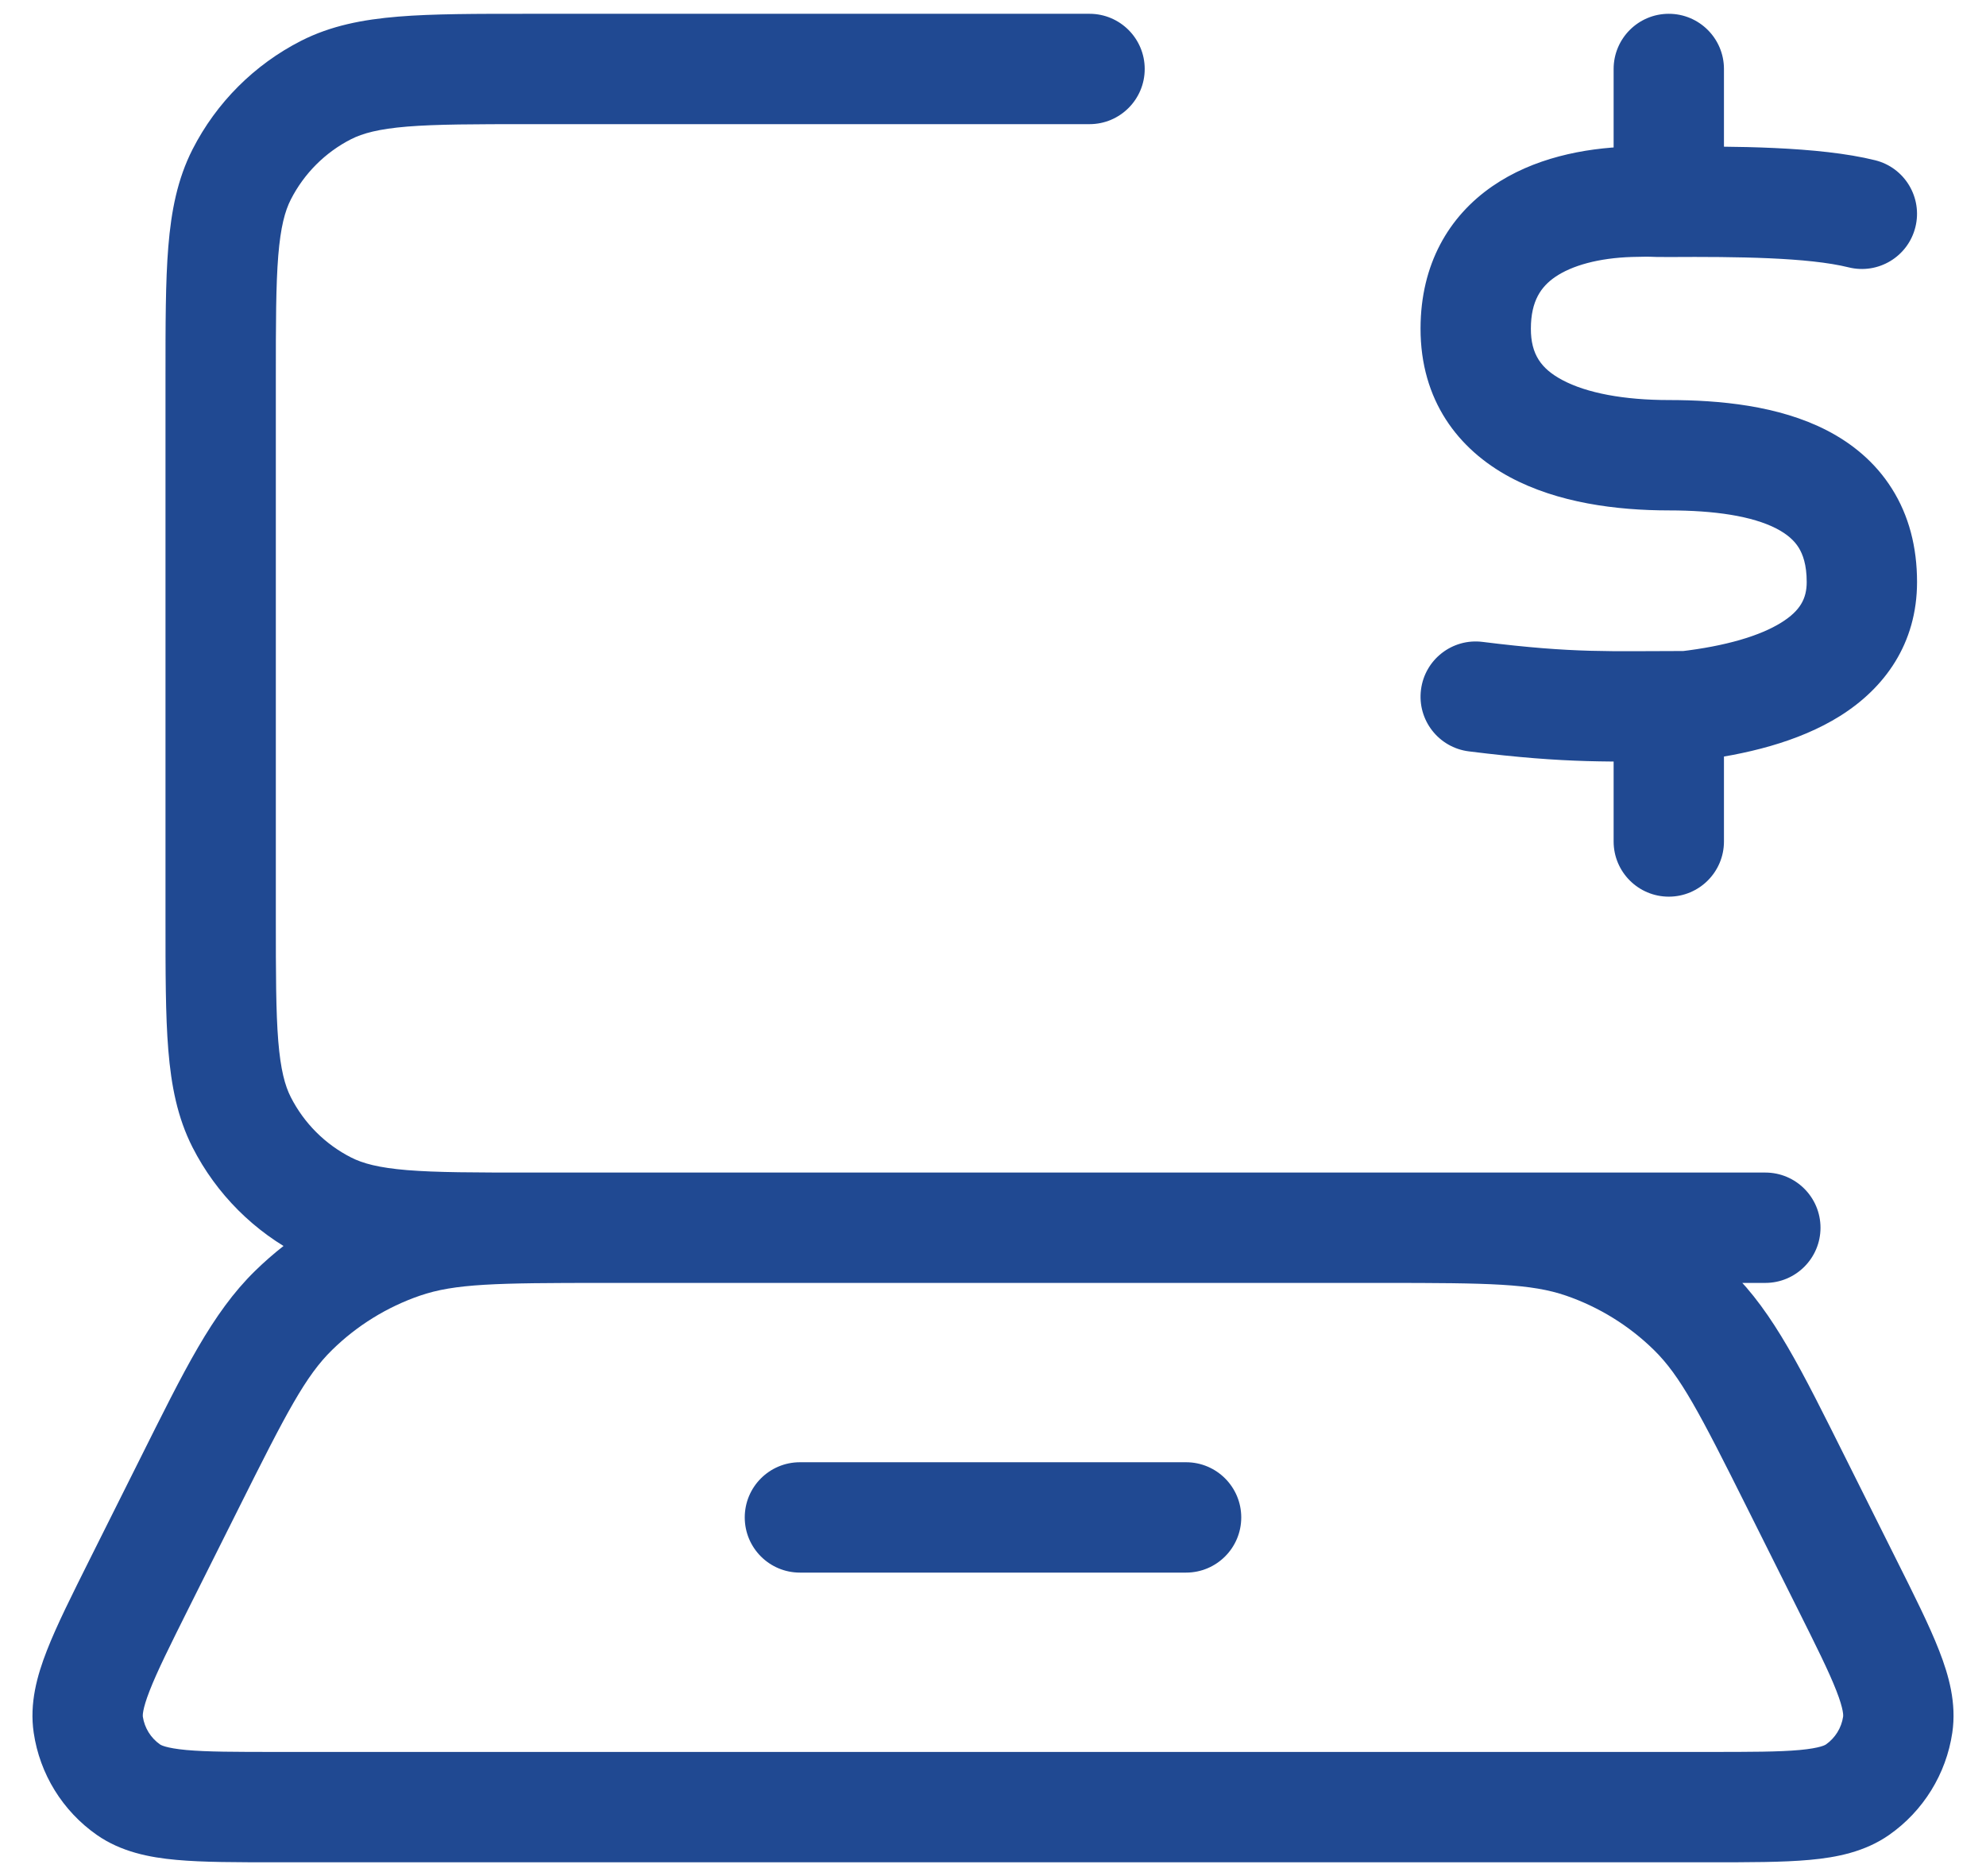 <svg width="36" height="34" viewBox="0 0 36 34" fill="none" xmlns="http://www.w3.org/2000/svg">
<path d="M29.55 3.658L29.523 2.658L29.519 2.658L29.55 3.658ZM26.75 5.953L25.75 5.951L26.75 5.953ZM33.509 4.845C34.045 4.978 34.587 4.652 34.72 4.116C34.853 3.58 34.527 3.037 33.99 2.904L33.509 4.845ZM30.25 3.658L30.256 4.658L30.25 3.658ZM30.576 12.798V13.798C30.614 13.798 30.653 13.796 30.692 13.791L30.576 12.798ZM26.874 11.633C26.326 11.564 25.826 11.953 25.758 12.501C25.689 13.049 26.078 13.549 26.626 13.617L26.874 11.633ZM31.25 13.5C31.25 12.948 30.802 12.5 30.25 12.5C29.698 12.5 29.25 12.948 29.25 13.5H31.25ZM29.25 15.25C29.25 15.802 29.698 16.25 30.25 16.25C30.802 16.25 31.25 15.802 31.25 15.25H29.25ZM31.25 1.25C31.25 0.698 30.802 0.25 30.25 0.25C29.698 0.25 29.25 0.698 29.25 1.25H31.25ZM29.25 3C29.25 3.552 29.698 4 30.25 4C30.802 4 31.25 3.552 31.25 3H29.25ZM19.75 2.25C20.302 2.25 20.75 1.802 20.75 1.25C20.75 0.698 20.302 0.25 19.75 0.25V2.25ZM32 23.25C32.552 23.25 33 22.802 33 22.25C33 21.698 32.552 21.25 32 21.25V23.25ZM4.381 20.339L5.272 19.885L5.272 19.885L4.381 20.339ZM5.911 21.869L6.365 20.977L5.911 21.869ZM5.911 1.631L5.457 0.74V0.74L5.911 1.631ZM4.381 3.161L3.49 2.707L3.49 2.707L4.381 3.161ZM2.328 32.434L2.902 31.615L2.328 32.434ZM2.526 28.698L1.631 28.251H1.631L2.526 28.698ZM1.6 31.256L2.589 31.11L1.6 31.256ZM33.474 28.698L32.579 29.145L33.474 28.698ZM34.4 31.256L33.41 31.11L34.4 31.256ZM33.671 32.434L33.098 31.615L33.671 32.434ZM28.717 22.537L29.043 21.592L28.717 22.537ZM32.572 26.893L33.466 26.446L32.572 26.893ZM30.679 23.749L29.979 24.464L30.679 23.749ZM7.283 22.537L6.957 21.592L7.283 22.537ZM3.428 26.893L4.323 27.341L3.428 26.893ZM5.321 23.749L6.021 24.464L5.321 23.749ZM14.5 26.5C13.947 26.5 13.5 26.948 13.5 27.5C13.5 28.052 13.947 28.5 14.5 28.5V26.5ZM21.5 28.5C22.052 28.5 22.5 28.052 22.5 27.5C22.5 26.948 22.052 26.5 21.5 26.5V28.5ZM29.519 2.658C28.708 2.684 27.794 2.864 27.054 3.374C26.259 3.922 25.752 4.792 25.75 5.951L27.75 5.955C27.751 5.45 27.937 5.195 28.188 5.021C28.494 4.811 28.979 4.676 29.581 4.657L29.519 2.658ZM25.75 5.951C25.748 7.255 26.432 8.144 27.369 8.647C28.236 9.113 29.304 9.25 30.25 9.25V7.25C29.445 7.25 28.762 7.125 28.316 6.885C27.939 6.683 27.749 6.424 27.75 5.955L25.75 5.951ZM30.25 9.25C31.084 9.25 31.761 9.353 32.199 9.578C32.4 9.682 32.525 9.798 32.603 9.922C32.679 10.044 32.75 10.233 32.75 10.547H34.75C34.75 9.914 34.602 9.343 34.295 8.857C33.991 8.373 33.568 8.033 33.114 7.799C32.239 7.349 31.166 7.25 30.25 7.25V9.25ZM33.99 2.904C32.967 2.65 31.4 2.65 30.243 2.658L30.256 4.658C31.498 4.65 32.782 4.665 33.509 4.845L33.99 2.904ZM30.243 2.658C30.066 2.659 30.046 2.656 29.99 2.654C29.897 2.651 29.794 2.651 29.523 2.658L29.576 4.657C29.847 4.65 29.893 4.652 29.915 4.653C29.974 4.655 30.032 4.659 30.256 4.658L30.243 2.658ZM32.75 10.547C32.75 10.85 32.632 11.068 32.292 11.281C31.902 11.525 31.28 11.709 30.459 11.805L30.692 13.791C31.632 13.681 32.597 13.45 33.354 12.976C34.161 12.47 34.75 11.666 34.75 10.547H32.75ZM30.576 11.798C29.16 11.798 28.55 11.842 26.874 11.633L26.626 13.617C28.45 13.845 29.191 13.798 30.576 13.798V11.798ZM29.25 13.5V15.25H31.25V13.5H29.25ZM29.25 1.25V3H31.25V1.25H29.25ZM9.6 2.25H19.75V0.25H9.6V2.25ZM5 16.65V6.85H3V16.65H5ZM32 21.25H9.6V23.25H32V21.25ZM3 16.65C3 17.614 2.999 18.396 3.051 19.03C3.104 19.676 3.216 20.254 3.49 20.793L5.272 19.885C5.165 19.675 5.087 19.389 5.044 18.867C5.001 18.334 5 17.647 5 16.65H3ZM9.6 21.25C8.603 21.25 7.916 21.249 7.382 21.206C6.861 21.163 6.575 21.084 6.365 20.977L5.457 22.759C5.996 23.034 6.574 23.146 7.22 23.199C7.853 23.251 8.636 23.25 9.6 23.25V21.25ZM3.49 20.793C3.922 21.64 4.61 22.328 5.457 22.759L6.365 20.977C5.894 20.738 5.512 20.355 5.272 19.885L3.49 20.793ZM9.6 0.25C8.636 0.25 7.853 0.249 7.22 0.301C6.574 0.354 5.996 0.466 5.457 0.74L6.365 2.522C6.575 2.416 6.861 2.337 7.382 2.294C7.916 2.251 8.603 2.25 9.6 2.25V0.25ZM5 6.85C5 5.853 5.001 5.166 5.044 4.633C5.087 4.111 5.165 3.825 5.272 3.615L3.49 2.707C3.216 3.246 3.104 3.824 3.051 4.47C2.999 5.104 3 5.886 3 6.85H5ZM5.457 0.74C4.61 1.172 3.922 1.86 3.49 2.707L5.272 3.615C5.512 3.145 5.894 2.762 6.365 2.522L5.457 0.74ZM10.941 23.25H25.058V21.25H10.941V23.25ZM31.677 27.341L32.579 29.145L34.368 28.251L33.466 26.446L31.677 27.341ZM30.969 31.75H5.03V33.75H30.969V31.75ZM3.42 29.145L4.323 27.341L2.534 26.446L1.631 28.251L3.42 29.145ZM5.03 31.75C4.261 31.75 3.752 31.749 3.377 31.715C3.001 31.68 2.912 31.622 2.902 31.615L1.755 33.254C2.197 33.562 2.709 33.662 3.195 33.706C3.683 33.751 4.3 33.75 5.03 33.75V31.75ZM1.631 28.251C1.305 28.904 1.028 29.455 0.85 29.912C0.672 30.367 0.532 30.869 0.611 31.402L2.589 31.11C2.588 31.097 2.575 30.991 2.713 30.639C2.85 30.288 3.076 29.833 3.42 29.145L1.631 28.251ZM2.902 31.615C2.732 31.496 2.62 31.314 2.589 31.11L0.611 31.402C0.721 32.15 1.135 32.82 1.755 33.254L2.902 31.615ZM32.579 29.145C32.923 29.833 33.15 30.288 33.287 30.639C33.425 30.991 33.412 31.097 33.41 31.11L35.389 31.402C35.468 30.869 35.328 30.367 35.15 29.912C34.972 29.455 34.695 28.904 34.368 28.251L32.579 29.145ZM30.969 33.75C31.7 33.75 32.317 33.751 32.805 33.706C33.291 33.662 33.803 33.562 34.244 33.254L33.098 31.615C33.088 31.622 32.999 31.68 32.622 31.715C32.247 31.749 31.739 31.75 30.969 31.75V33.75ZM33.41 31.11C33.38 31.314 33.267 31.496 33.098 31.615L34.244 33.254C34.864 32.82 35.278 32.15 35.389 31.402L33.41 31.11ZM25.058 23.25C27.015 23.25 27.755 23.263 28.391 23.482L29.043 21.592C28.015 21.237 26.87 21.25 25.058 21.25V23.25ZM33.466 26.446C32.656 24.826 32.155 23.796 31.378 23.035L29.979 24.464C30.459 24.934 30.802 25.59 31.677 27.341L33.466 26.446ZM28.391 23.482C28.986 23.688 29.529 24.023 29.979 24.464L31.378 23.035C30.716 22.387 29.919 21.894 29.043 21.592L28.391 23.482ZM10.941 21.25C9.129 21.25 7.985 21.237 6.957 21.592L7.609 23.482C8.244 23.263 8.984 23.25 10.941 23.25V21.25ZM4.323 27.341C5.198 25.59 5.54 24.934 6.021 24.464L4.621 23.035C3.844 23.796 3.344 24.826 2.534 26.446L4.323 27.341ZM6.957 21.592C6.081 21.894 5.283 22.387 4.621 23.035L6.021 24.464C6.471 24.023 7.013 23.688 7.609 23.482L6.957 21.592ZM14.5 28.5H21.5V26.5H14.5V28.5Z" fill="#204992"/>
</svg>
